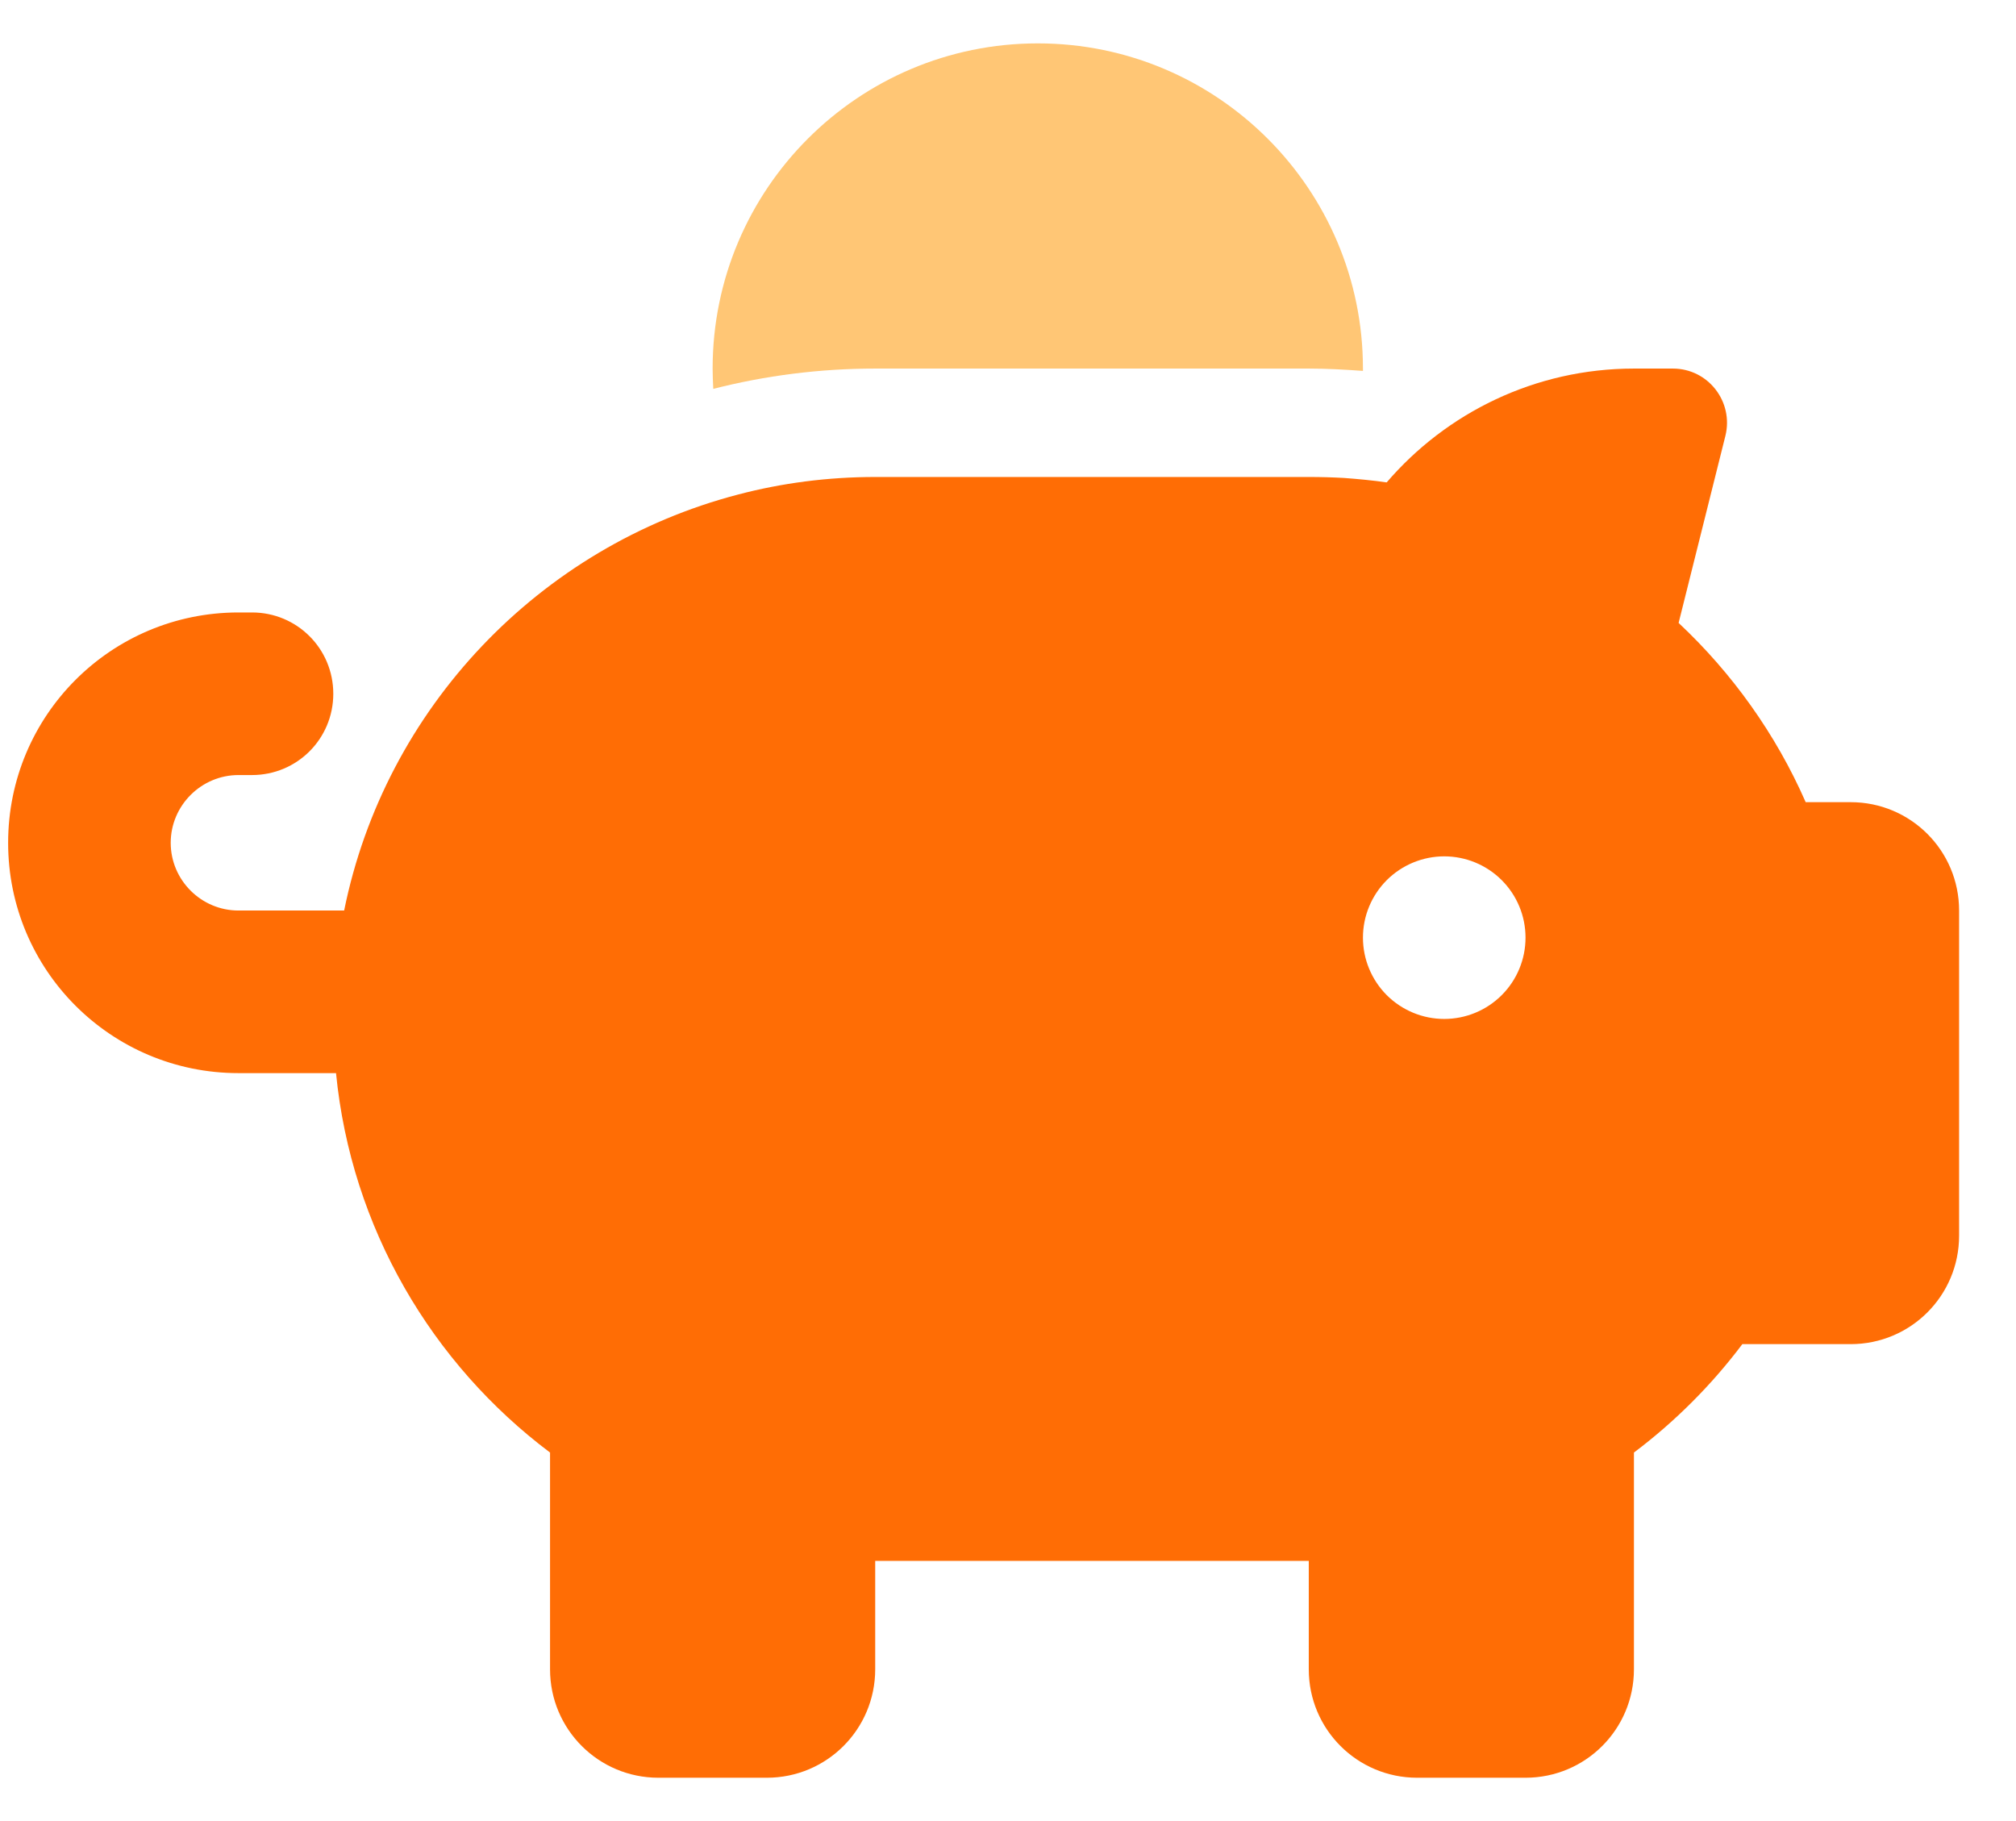 <svg width="31" height="28" viewBox="0 0 31 28" fill="none" xmlns="http://www.w3.org/2000/svg">
<g clip-path="url(#clip0_4039_3179)">
<path opacity="0.6" d="M20.958 5.667V5.703C20.682 5.683 20.406 5.667 20.125 5.667H13.458C12.599 5.667 11.765 5.776 10.968 5.979C10.963 5.875 10.958 5.771 10.958 5.667C10.958 2.907 13.198 0.667 15.958 0.667C18.718 0.667 20.958 2.907 20.958 5.667Z" fill="#FFA019"/>
</g>
<g clip-path="url(#clip1_4039_3179)">
<path d="M20.125 7.334C20.307 7.334 20.49 7.339 20.667 7.349C20.885 7.365 21.104 7.386 21.323 7.417C22.24 6.349 23.604 5.667 25.125 5.667H25.724C26.266 5.667 26.662 6.177 26.531 6.703L25.812 9.578C26.635 10.349 27.307 11.287 27.766 12.334H28.458C29.38 12.334 30.125 13.079 30.125 14V19C30.125 19.922 29.38 20.667 28.458 20.667H26.792C26.318 21.297 25.755 21.86 25.125 22.334V25.667C25.125 26.589 24.38 27.334 23.458 27.334H21.792C20.87 27.334 20.125 26.589 20.125 25.667V24H13.458V25.667C13.458 26.589 12.713 27.334 11.792 27.334H10.125C9.203 27.334 8.458 26.589 8.458 25.667V22.334C6.641 20.969 5.401 18.881 5.167 16.5H3.667C1.708 16.5 0.125 14.917 0.125 12.959C0.125 11 1.708 9.417 3.667 9.417H3.875C4.568 9.417 5.125 9.974 5.125 10.667C5.125 11.36 4.568 11.917 3.875 11.917H3.667C3.094 11.917 2.625 12.386 2.625 12.959C2.625 13.532 3.094 14 3.667 14H5.292C5.922 10.886 8.297 8.401 11.349 7.604C12.021 7.427 12.729 7.334 13.458 7.334H20.125ZM23.458 14.417C23.458 14.085 23.327 13.768 23.092 13.533C22.858 13.299 22.54 13.167 22.208 13.167C21.877 13.167 21.559 13.299 21.324 13.533C21.09 13.768 20.958 14.085 20.958 14.417C20.958 14.748 21.09 15.066 21.324 15.301C21.559 15.535 21.877 15.667 22.208 15.667C22.54 15.667 22.858 15.535 23.092 15.301C23.327 15.066 23.458 14.748 23.458 14.417Z" fill="#FF6D05"/>
</g>
<defs>
<clipPath id="clip0_4039_3179">
<rect width="30" height="26.667" fill="white" transform="translate(0.125 0.667)"/>
</clipPath>
<clipPath id="clip1_4039_3179">
<rect width="30" height="26.667" fill="white" transform="translate(0.125 0.667)"/>
</clipPath>
</defs>
</svg>

